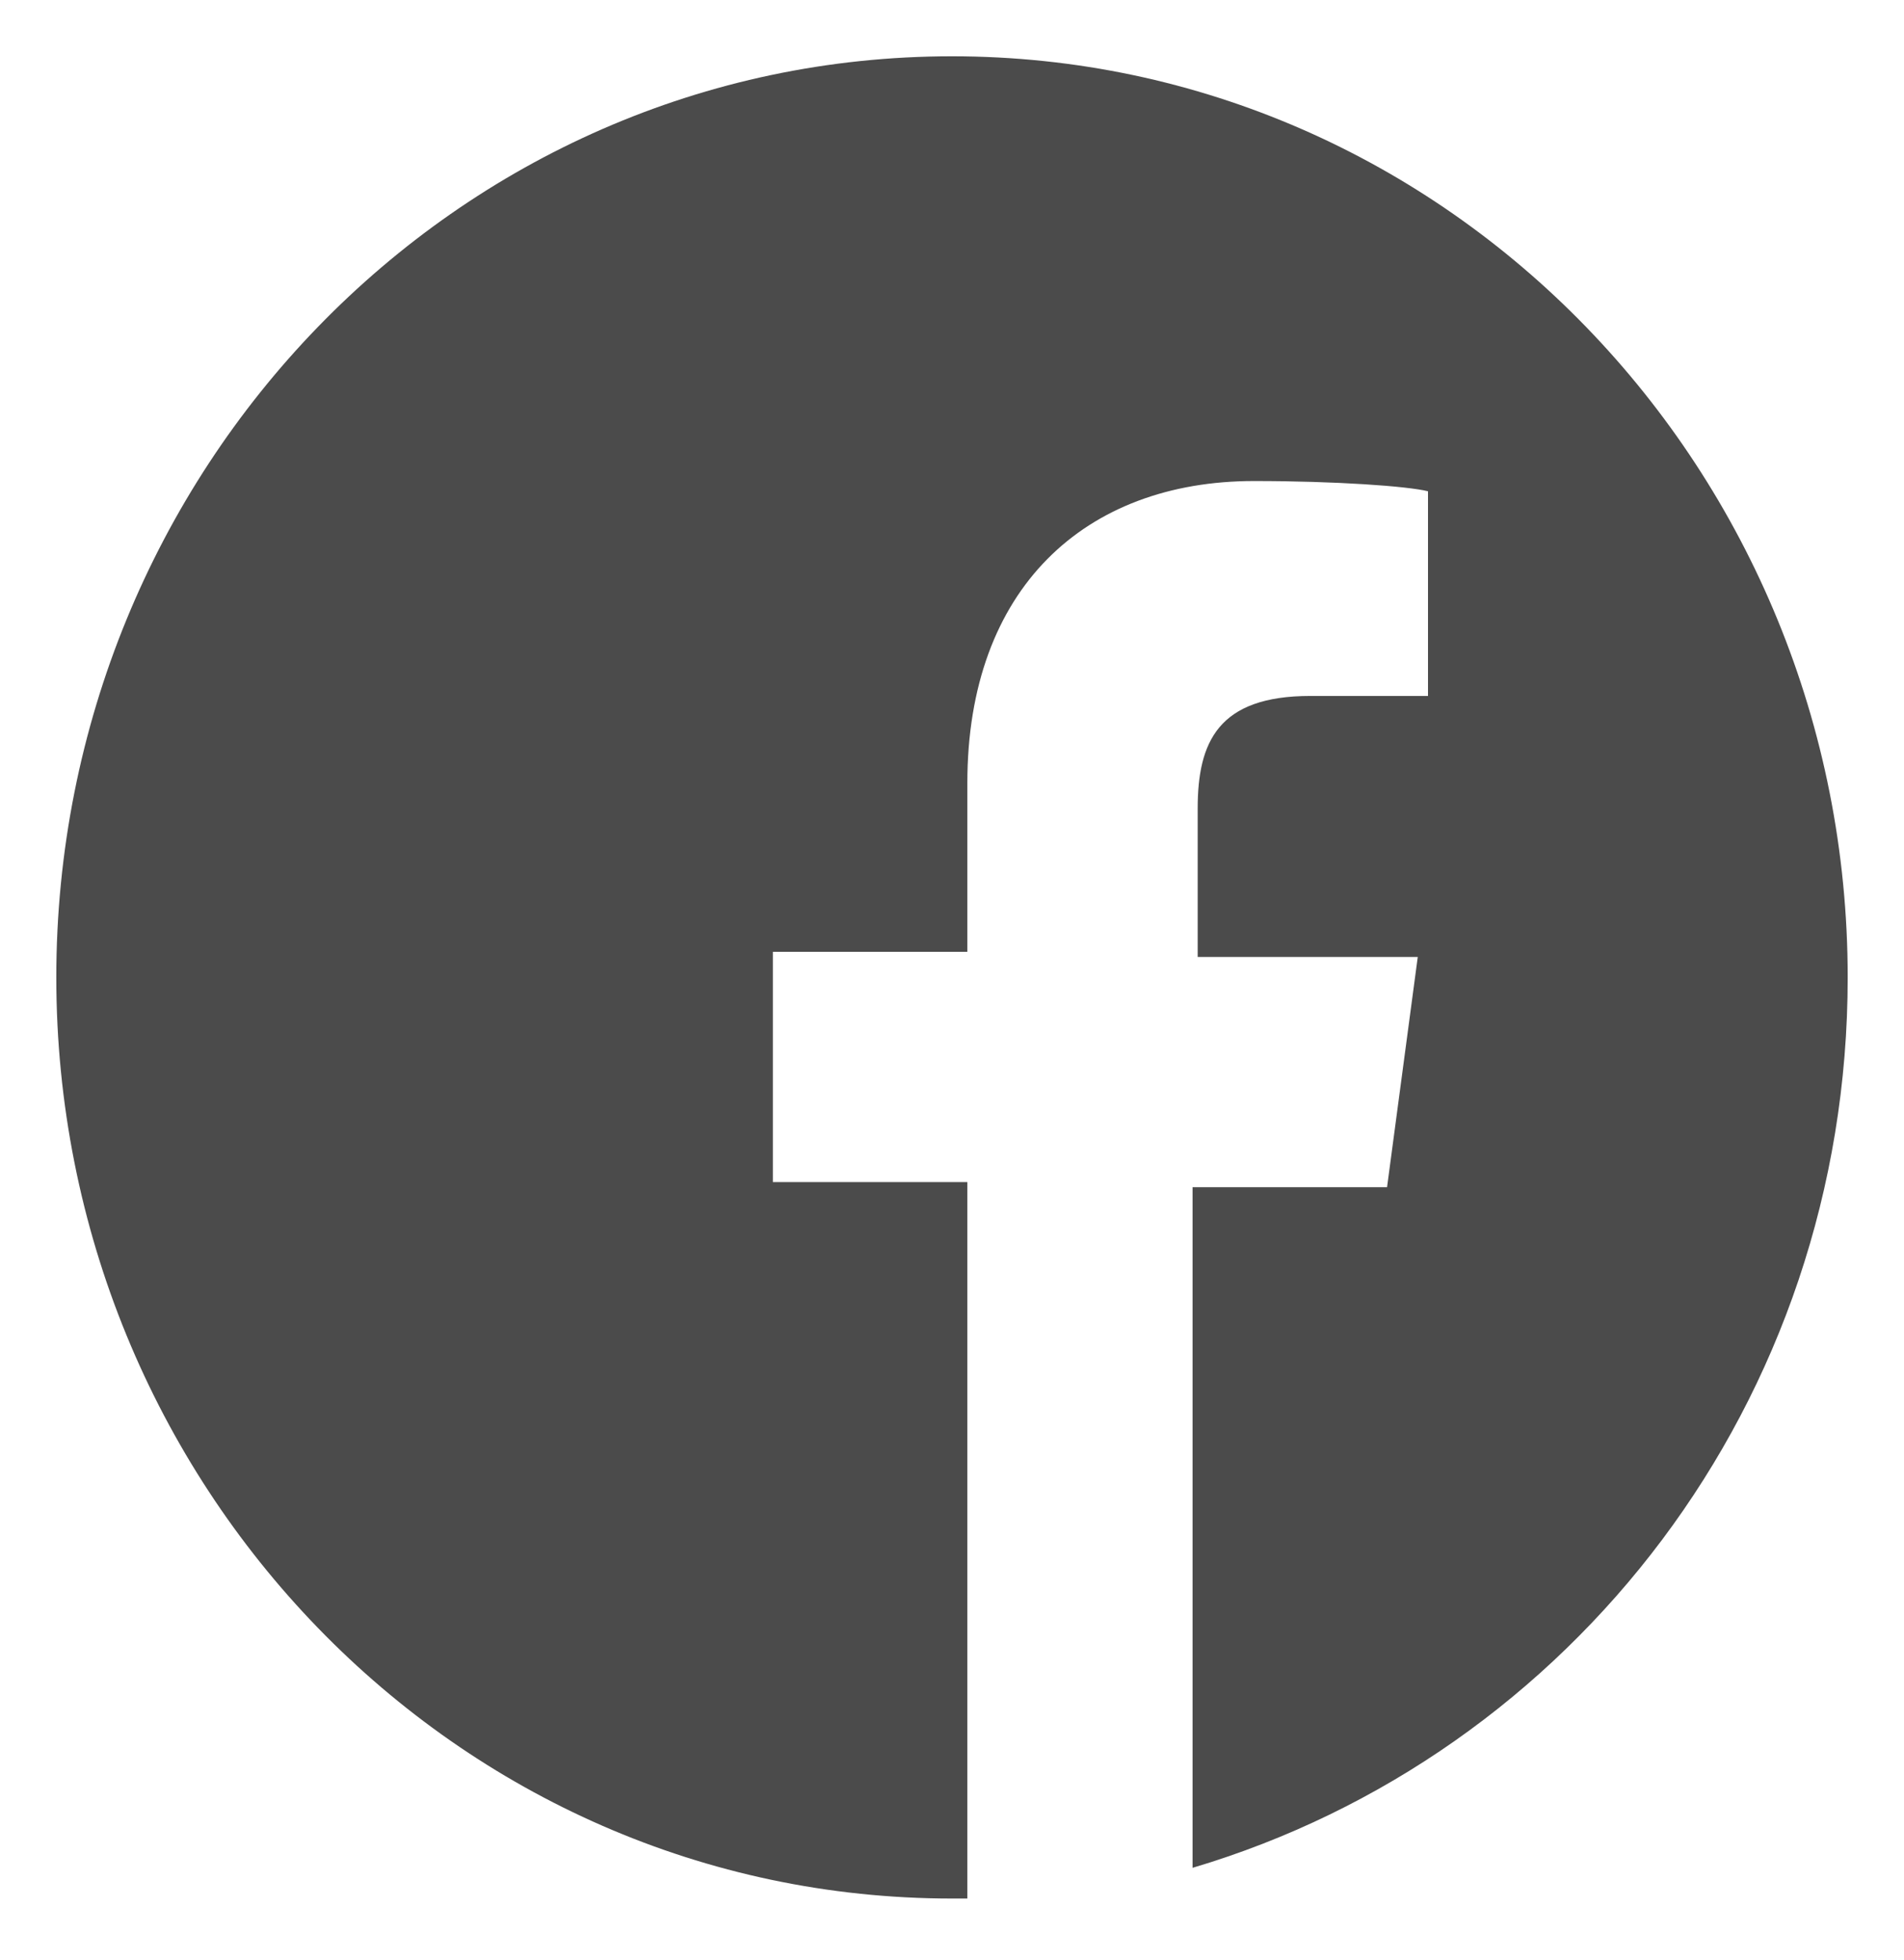 <?xml version="1.0" encoding="utf-8"?>
<!-- Generator: Adobe Illustrator 25.4.1, SVG Export Plug-In . SVG Version: 6.00 Build 0)  -->
<svg version="1.1" id="Layer_1" xmlns="http://www.w3.org/2000/svg" xmlns:xlink="http://www.w3.org/1999/xlink" x="0px" y="0px"
	 viewBox="0 0 37.2 38.3" style="enable-background:new 0 0 37.2 38.3;" xml:space="preserve">
<style type="text/css">
	.st0{clip-path:url(#SVGID_00000154398702945249083610000005655441534753225871_);}
	.st1{clip-path:url(#SVGID_00000096771812910900707050000004979208935943657880_);fill:#4B4B4B;}
</style>
<g>
	<defs>
		<path id="SVGID_1_" d="M36.1,19.1c0-9.9-7.8-18-17.5-18S1.1,9.2,1.1,19.1s7.8,18,17.5,18c0.1,0,0.2,0,0.3,0v-14h-3.8v-4.5h3.8
			v-3.3c0-3.8,2.3-5.9,5.6-5.9c1.6,0,3,0.1,3.4,0.2v4h-2.3c-1.8,0-2.2,0.9-2.2,2.2v2.9h4.3l-0.6,4.5h-3.8v13.3
			C30.7,34.3,36.1,27.4,36.1,19.1z"/>
	</defs>
	<clipPath id="SVGID_00000089551457055817315710000015724546995777331874_">
		<use xlink:href="#SVGID_1_"  style="overflow:visible;"/>
	</clipPath>
	<g style="clip-path:url(#SVGID_00000089551457055817315710000015724546995777331874_);">
		<defs>
			<rect id="SVGID_00000070107401235453857440000004568732892759627148_" x="-1025.9" y="-4069.4" width="1440" height="4374"/>
		</defs>
		<clipPath id="SVGID_00000061434387036321604880000008197794412569507500_">
			<use xlink:href="#SVGID_00000070107401235453857440000004568732892759627148_"  style="overflow:visible;"/>
		</clipPath>
		
			<rect x="-3.9" y="-3.9" style="clip-path:url(#SVGID_00000061434387036321604880000008197794412569507500_);fill:#4B4B4B;" width="45" height="46"/>
	</g>
</g>
</svg>
